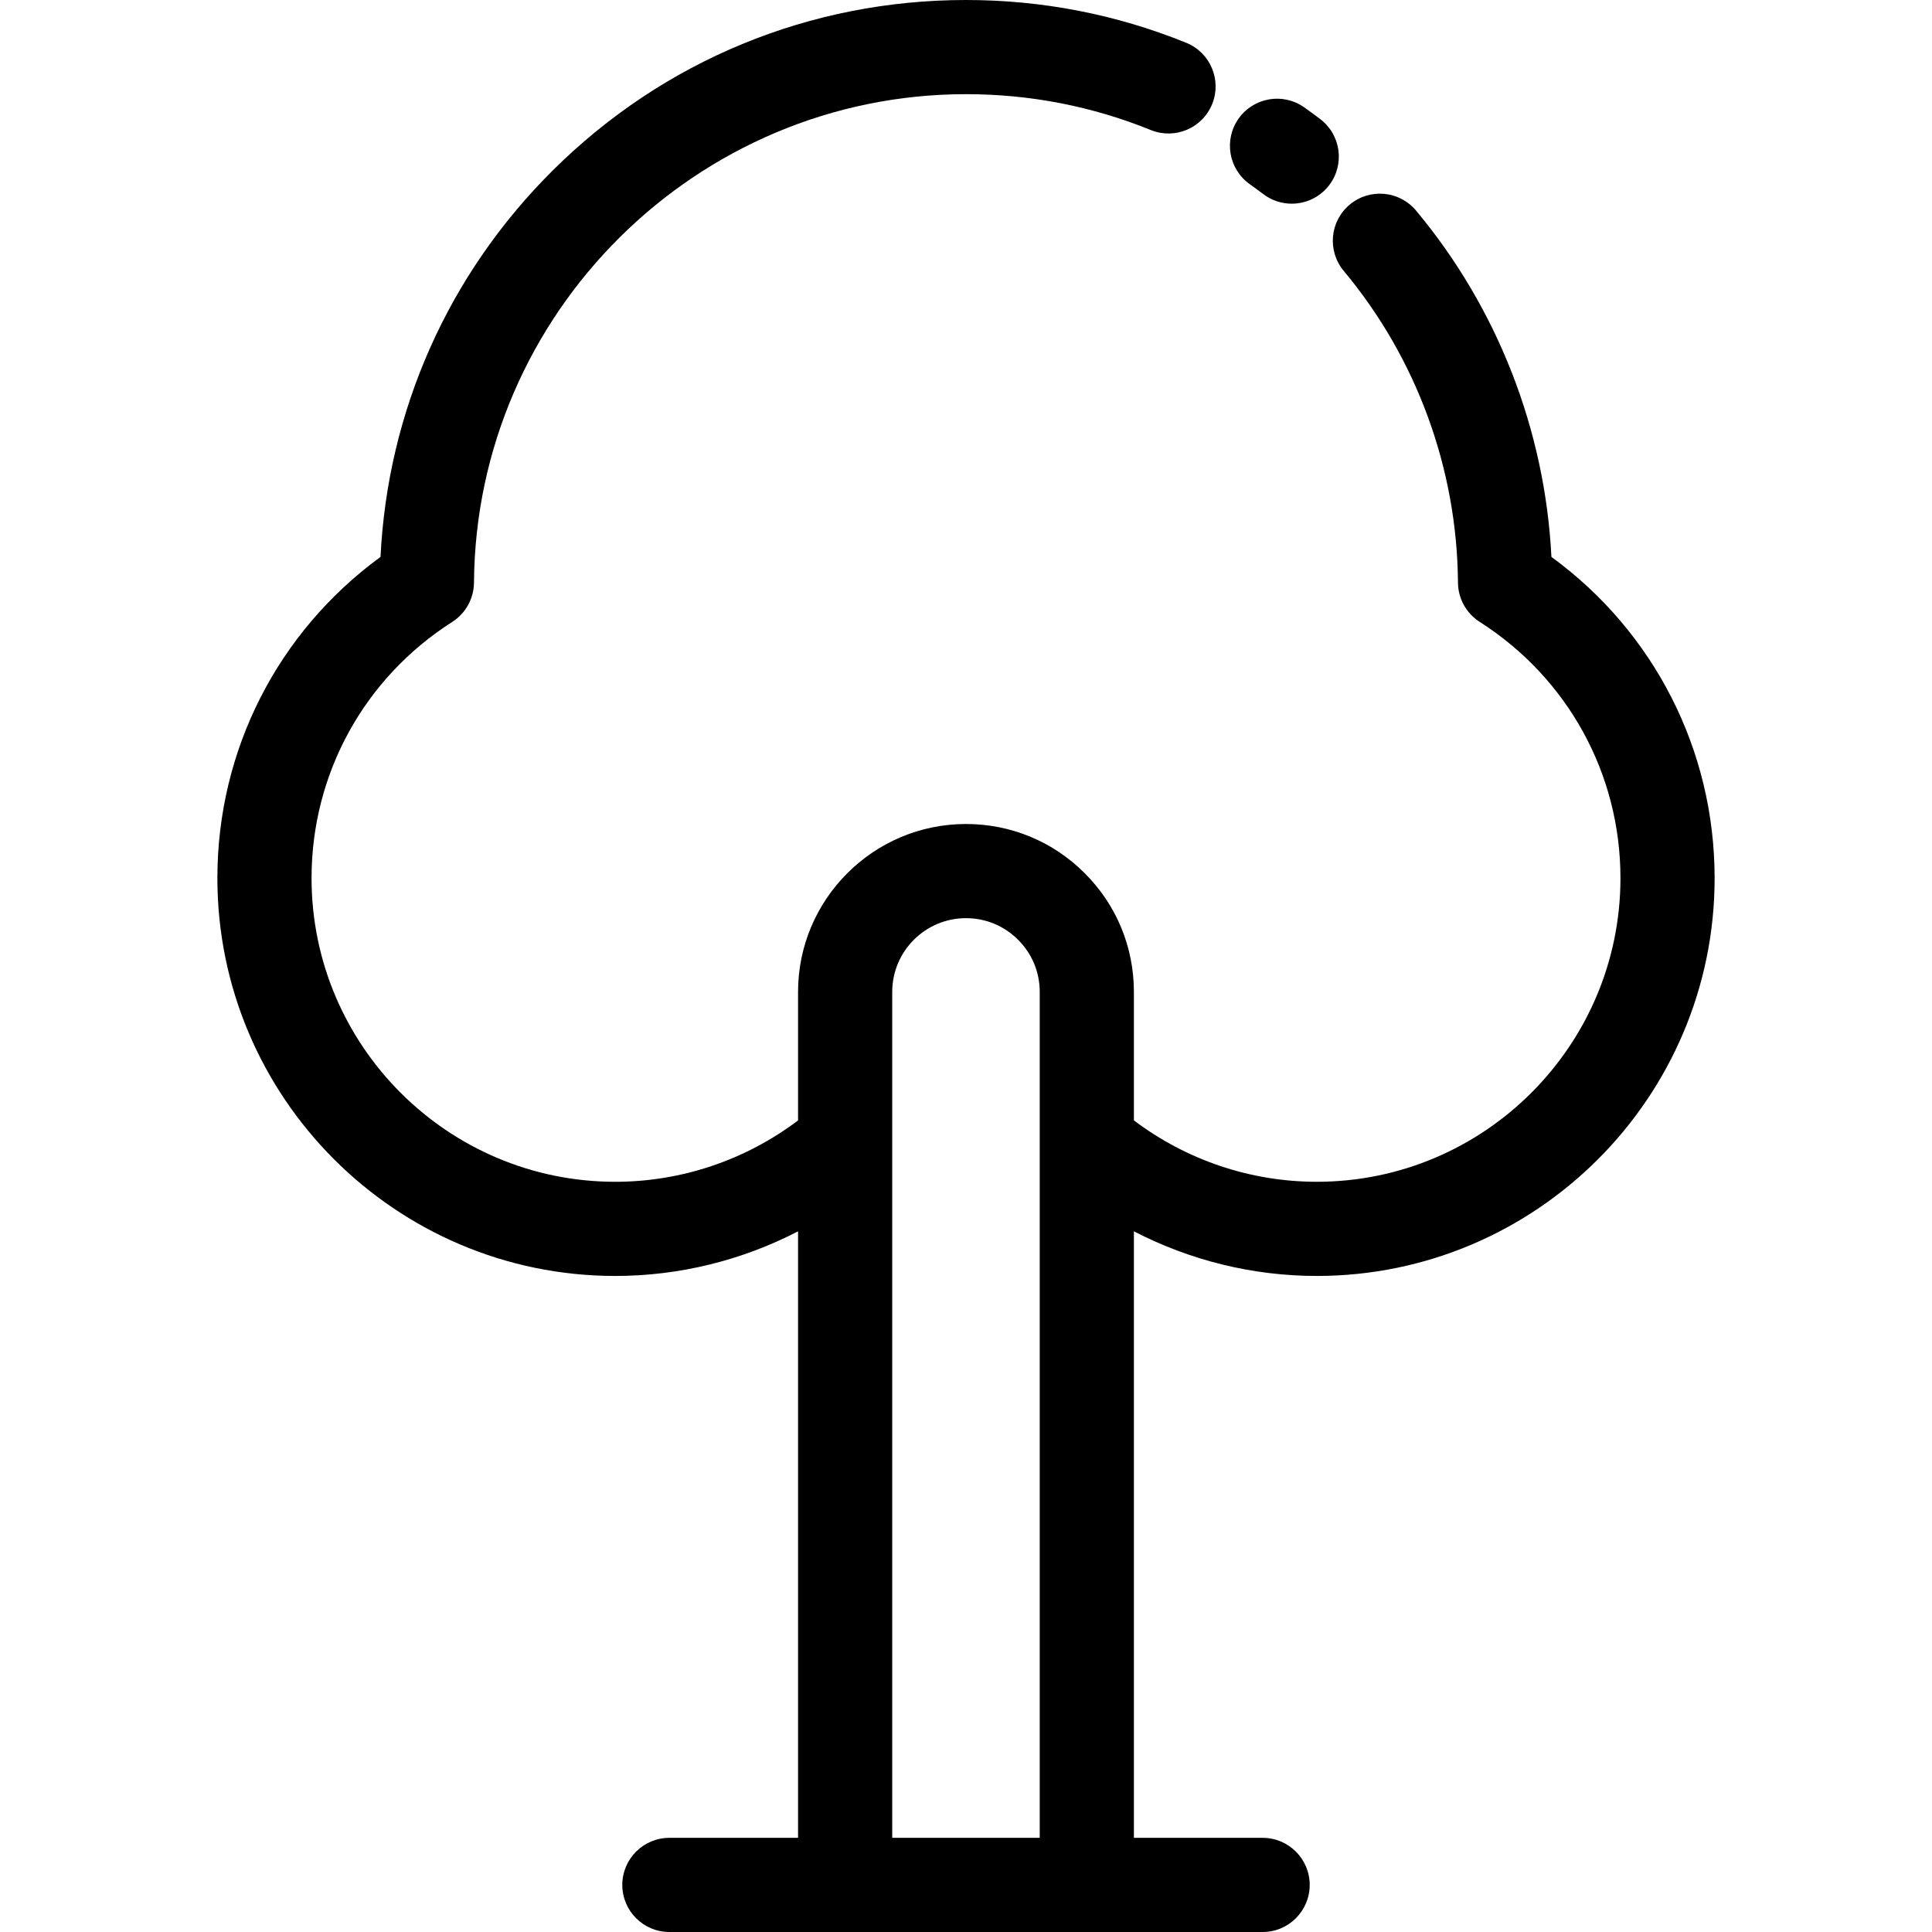 <?xml version="1.0" encoding="iso-8859-1"?>
<!-- Uploaded to: SVG Repo, www.svgrepo.com, Generator: SVG Repo Mixer Tools -->
<svg fill="#000000" height="800px" width="800px" version="1.1" id="Layer_1" xmlns="http://www.w3.org/2000/svg" xmlns:xlink="http://www.w3.org/1999/xlink" 
	 viewBox="0 0 512 512" xml:space="preserve">
<g>
	<g>
		<path d="M349.874,31.563c-1.397-1.062-2.825-2.109-4.244-3.113c-5.625-3.98-13.413-2.646-17.391,2.98
			c-3.982,5.627-2.648,13.413,2.978,17.394c1.204,0.851,2.391,1.723,3.564,2.613c2.256,1.714,4.907,2.542,7.536,2.542
			c3.768,0,7.491-1.699,9.947-4.931C356.432,43.559,355.362,35.732,349.874,31.563z"/>
	</g>
</g>
<g>
	<g>
		<path d="M411.142,147.585c-1.686-33.576-14.294-65.945-35.879-91.783c-4.421-5.289-12.289-5.994-17.576-1.576
			c-5.288,4.418-5.994,12.287-1.577,17.575c19.301,23.104,30.049,52.433,30.267,82.585c0.03,4.23,2.202,8.155,5.767,10.43
			c23.352,14.896,37.293,40.275,37.293,67.889c0,44.376-36.104,80.48-80.48,80.48c-17.545,0-34.544-5.753-48.462-16.271v-34.05
			c0-11.896-4.634-23.071-13.028-31.448c-8.396-8.414-19.571-13.048-31.467-13.048c-24.541,0-44.507,19.96-44.507,44.495v34.061
			c-13.922,10.512-30.918,16.262-48.45,16.262c-44.376,0-80.48-36.104-80.48-80.48c0-27.619,13.936-52.998,37.28-67.889
			c3.566-2.275,5.737-6.2,5.767-10.43C126.122,83.018,184.614,24.955,256,24.955c16.948,0,33.427,3.199,48.98,9.508
			c6.388,2.59,13.662-0.488,16.252-6.873c2.59-6.386-0.487-13.662-6.873-16.252C295.813,3.814,276.179,0,256,0
			c-41.298,0-80.176,16.026-109.475,45.127c-27.712,27.525-43.788,63.694-45.684,102.462
			c-27.195,19.849-43.233,51.189-43.233,85.115c0,58.136,47.298,105.435,105.435,105.435c16.982,0,33.577-4.124,48.45-11.826
			v160.732h-34.101c-6.891,0-12.477,5.586-12.477,12.477S170.501,512,177.392,512h157.216c6.89,0,12.477-5.586,12.477-12.477
			s-5.587-12.477-12.477-12.477h-34.113V326.308c14.873,7.706,31.472,11.831,48.462,11.831c58.137,0,105.435-47.298,105.435-105.435
			C454.392,198.781,438.347,167.439,411.142,147.585z M275.54,487.045h-39.092V262.863c0-10.774,8.77-19.54,19.552-19.54
			c5.221,0,10.12,2.031,13.82,5.738c3.688,3.68,5.72,8.581,5.72,13.801V487.045z"/>
	</g>
</g>
</svg>